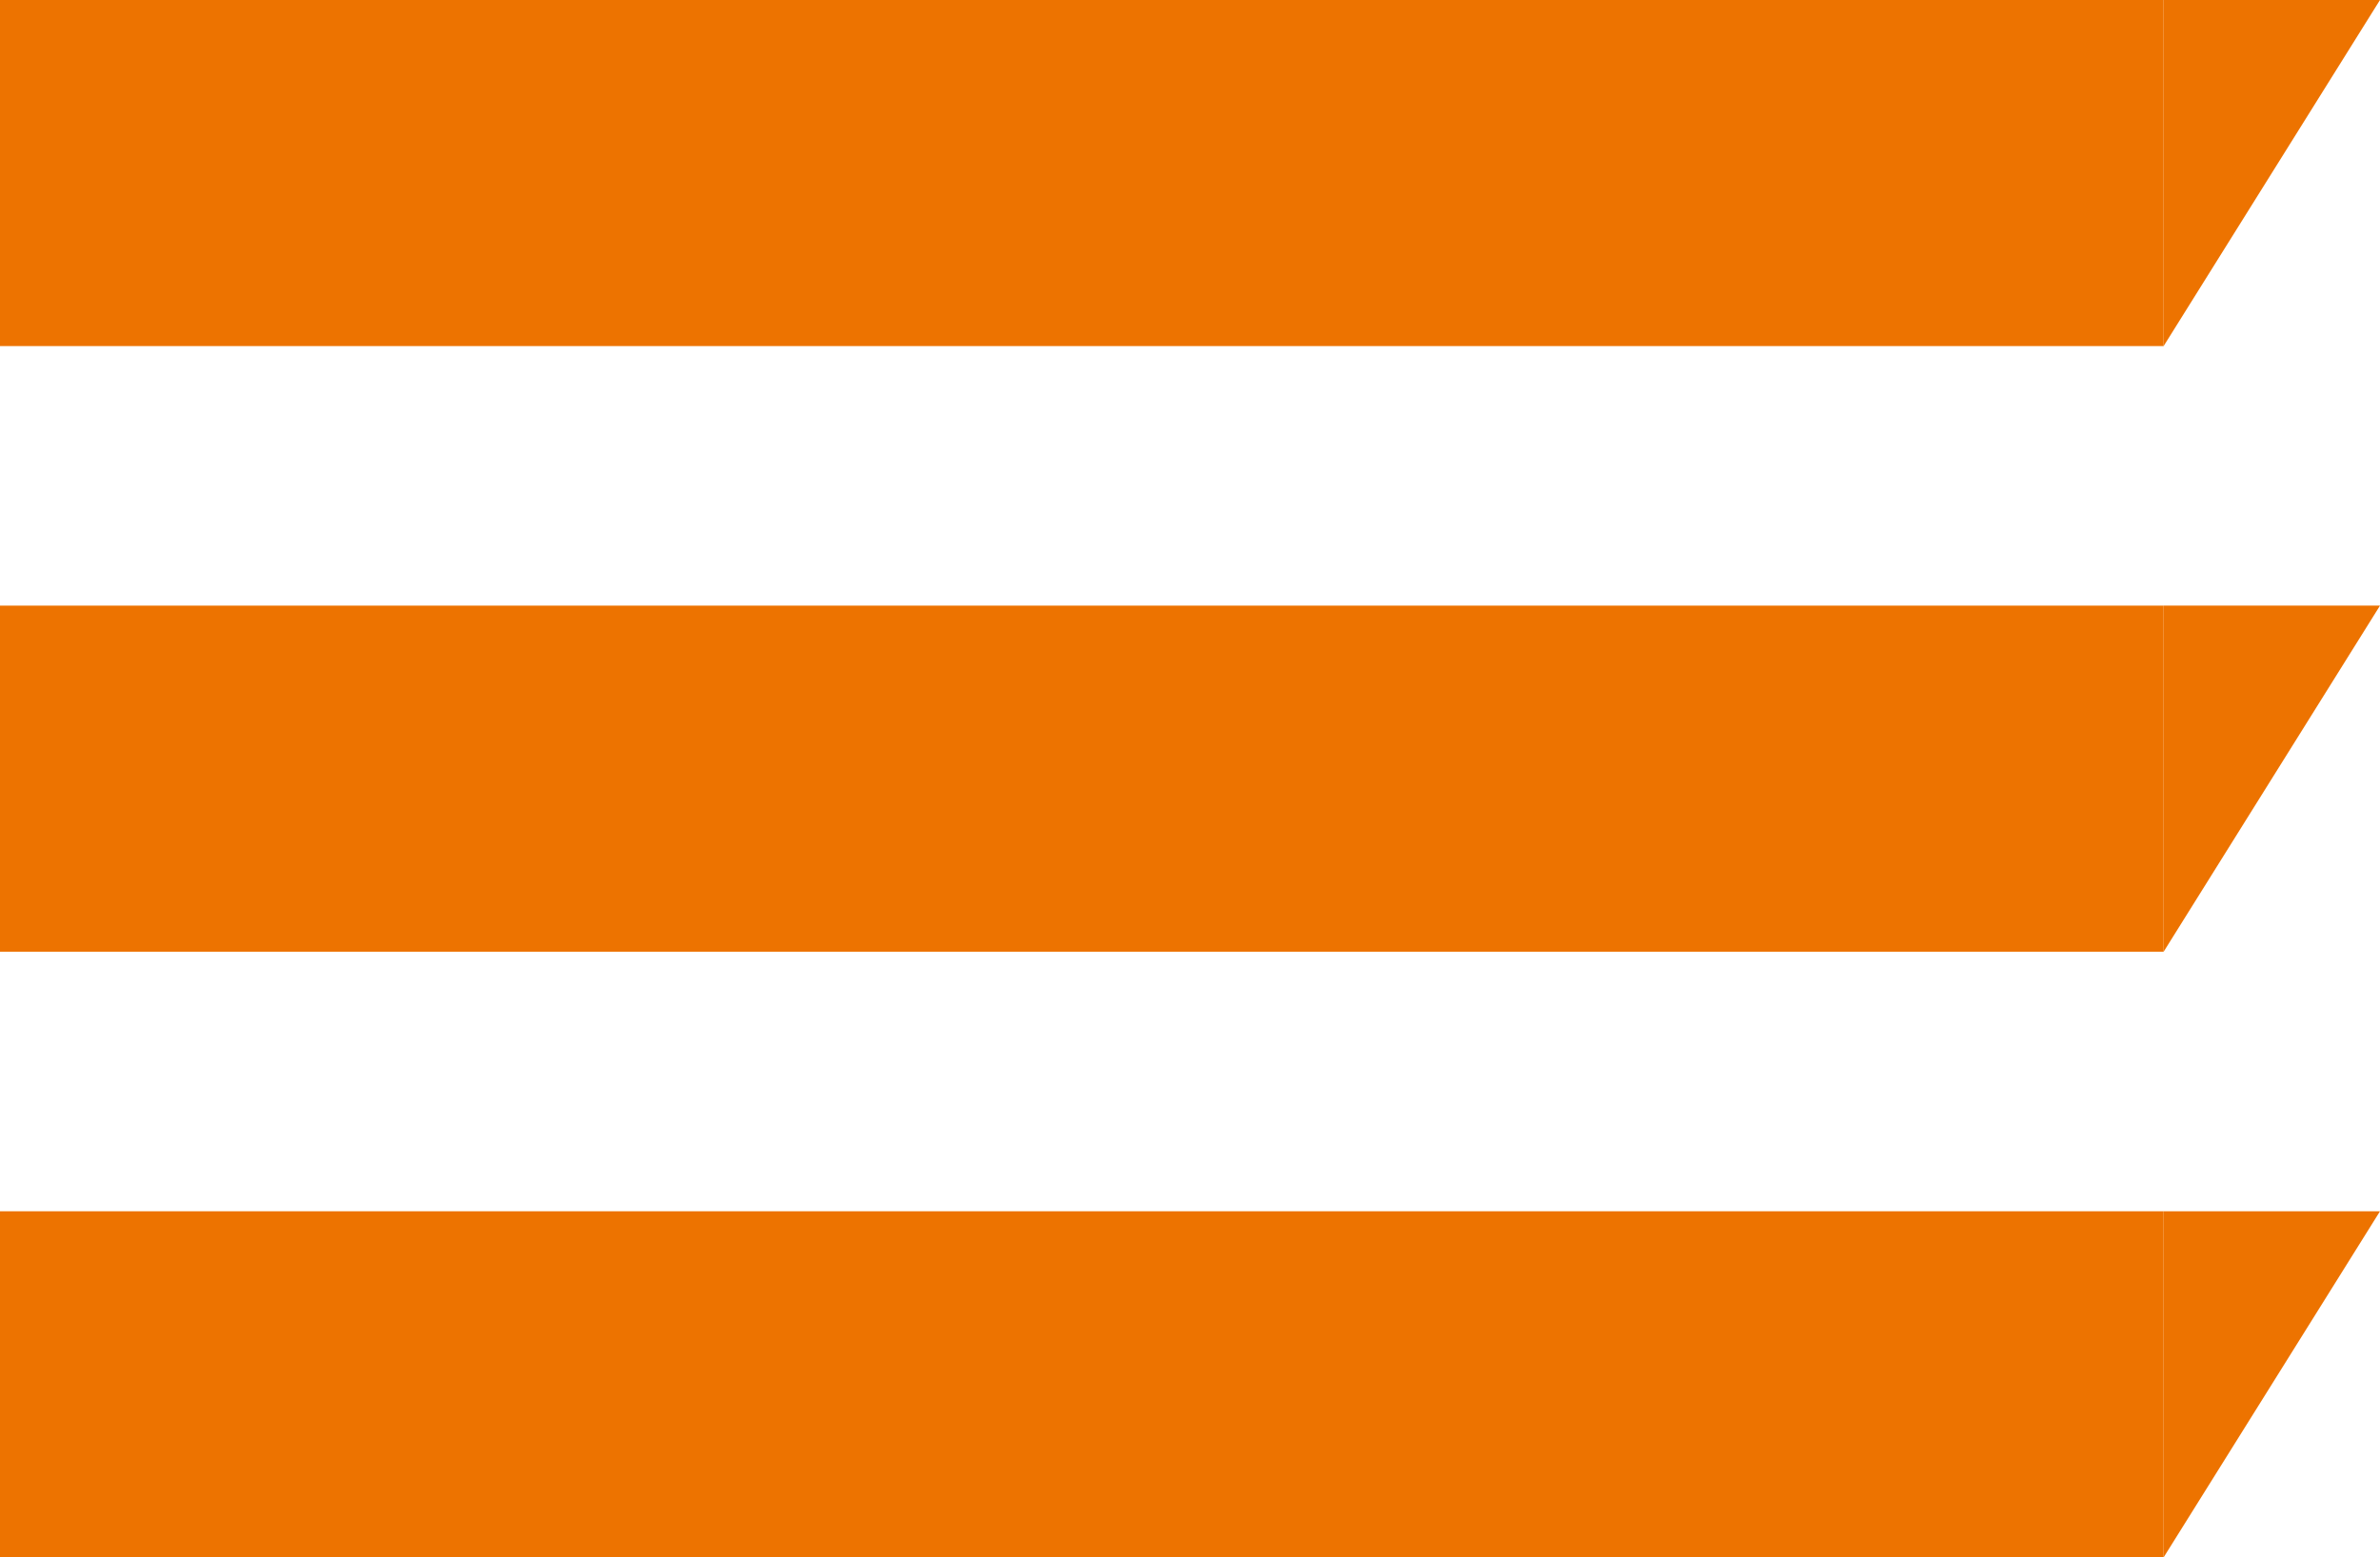 <svg width="55" height="36" viewBox="0 0 55 36" fill="none" xmlns="http://www.w3.org/2000/svg">
<g clip-path="url(#clip0_525_12529)">
<path d="M50 8V0H55L50 8Z" fill="#ED7300"/>
<path d="M50 22V14H55L50 22Z" fill="#ED7300"/>
<path d="M50 36V28H55L50 36Z" fill="#ED7300"/>
<rect width="50" height="8" fill="#ED7300"/>
<rect y="14" width="50" height="8" fill="#ED7300"/>
<rect y="28" width="50" height="8" fill="#ED7300"/>
</g>
<defs>
<clipPath id="clip0_525_12529">
<rect width="55" height="36" fill="white"/>
</clipPath>
</defs>
</svg>
